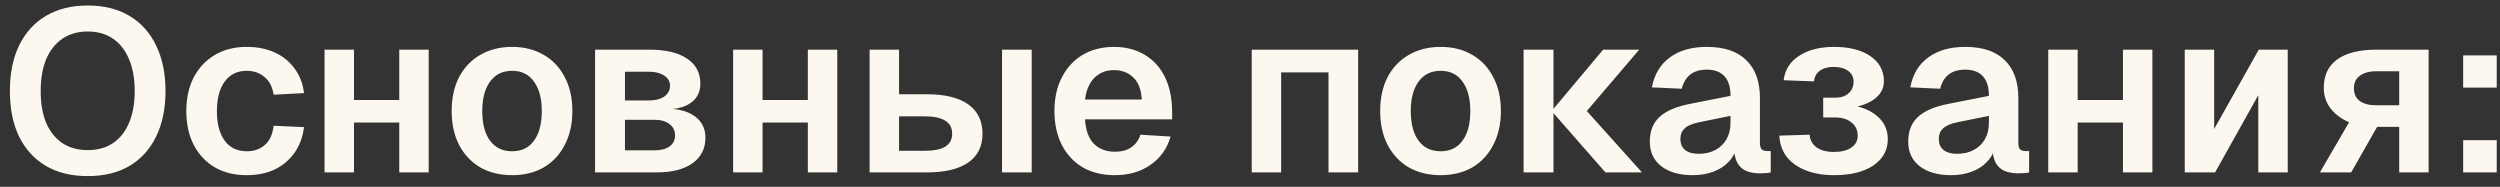 <?xml version="1.0" encoding="UTF-8"?> <svg xmlns="http://www.w3.org/2000/svg" width="174" height="13" viewBox="0 0 174 13" fill="none"><rect x="0" y="0" width="174" height="13" fill="#333333" stroke="none"/><path d="M6.096 12.256C4.976 12.256 4.011 12.021 3.2 11.552C2.389 11.072 1.765 10.389 1.328 9.504C0.901 8.619 0.688 7.563 0.688 6.336C0.688 5.109 0.901 4.053 1.328 3.168C1.765 2.272 2.389 1.584 3.2 1.104C4.011 0.624 4.976 0.384 6.096 0.384C7.237 0.384 8.208 0.624 9.008 1.104C9.819 1.584 10.437 2.272 10.864 3.168C11.301 4.053 11.52 5.109 11.52 6.336C11.52 7.563 11.301 8.619 10.864 9.504C10.437 10.389 9.819 11.072 9.008 11.552C8.208 12.021 7.237 12.256 6.096 12.256ZM6.096 10.448C6.789 10.448 7.376 10.288 7.856 9.968C8.347 9.637 8.72 9.168 8.976 8.56C9.243 7.941 9.376 7.2 9.376 6.336C9.376 5.472 9.243 4.731 8.976 4.112C8.72 3.493 8.347 3.019 7.856 2.688C7.376 2.357 6.789 2.192 6.096 2.192C5.424 2.192 4.843 2.357 4.352 2.688C3.861 3.019 3.483 3.493 3.216 4.112C2.96 4.731 2.832 5.472 2.832 6.336C2.832 7.2 2.96 7.941 3.216 8.56C3.483 9.168 3.861 9.637 4.352 9.968C4.843 10.288 5.424 10.448 6.096 10.448ZM17.176 12.192C16.322 12.192 15.581 12.011 14.952 11.648C14.322 11.275 13.832 10.752 13.48 10.08C13.138 9.408 12.968 8.624 12.968 7.728C12.968 6.832 13.138 6.053 13.48 5.392C13.832 4.72 14.322 4.197 14.952 3.824C15.581 3.451 16.322 3.264 17.176 3.264C17.901 3.264 18.546 3.392 19.112 3.648C19.677 3.904 20.136 4.272 20.488 4.752C20.85 5.221 21.074 5.797 21.16 6.48L19.048 6.592C18.962 6.048 18.749 5.637 18.408 5.36C18.077 5.072 17.666 4.928 17.176 4.928C16.514 4.928 16.002 5.179 15.64 5.68C15.277 6.171 15.096 6.853 15.096 7.728C15.096 8.613 15.277 9.301 15.64 9.792C16.002 10.283 16.514 10.528 17.176 10.528C17.677 10.528 18.093 10.384 18.424 10.096C18.765 9.808 18.973 9.36 19.048 8.752L21.16 8.848C21.074 9.531 20.856 10.123 20.504 10.624C20.152 11.125 19.693 11.515 19.128 11.792C18.562 12.059 17.912 12.192 17.176 12.192ZM22.589 12V3.456H24.637V12H22.589ZM27.789 12V3.456H29.837V12H27.789ZM23.197 8.528V6.96H29.101V8.528H23.197ZM35.645 12.192C34.802 12.192 34.06 12.011 33.42 11.648C32.791 11.275 32.3 10.752 31.948 10.08C31.607 9.408 31.436 8.624 31.436 7.728C31.436 6.821 31.607 6.037 31.948 5.376C32.3 4.704 32.791 4.187 33.42 3.824C34.06 3.451 34.802 3.264 35.645 3.264C36.487 3.264 37.223 3.451 37.852 3.824C38.482 4.187 38.967 4.704 39.309 5.376C39.66 6.037 39.837 6.821 39.837 7.728C39.837 8.624 39.66 9.408 39.309 10.08C38.967 10.752 38.482 11.275 37.852 11.648C37.223 12.011 36.487 12.192 35.645 12.192ZM35.645 10.528C36.306 10.528 36.812 10.283 37.164 9.792C37.527 9.301 37.709 8.613 37.709 7.728C37.709 6.853 37.527 6.171 37.164 5.68C36.812 5.179 36.306 4.928 35.645 4.928C34.983 4.928 34.471 5.179 34.108 5.68C33.746 6.171 33.565 6.853 33.565 7.728C33.565 8.613 33.746 9.301 34.108 9.792C34.471 10.283 34.983 10.528 35.645 10.528ZM41.417 12V3.456H45.193C46.334 3.456 47.209 3.664 47.817 4.08C48.435 4.485 48.745 5.067 48.745 5.824C48.745 6.357 48.553 6.779 48.169 7.088C47.795 7.397 47.267 7.568 46.585 7.6V7.568C47.374 7.6 47.987 7.792 48.425 8.144C48.873 8.496 49.097 8.976 49.097 9.584C49.097 10.341 48.798 10.933 48.201 11.36C47.614 11.787 46.772 12 45.673 12H41.417ZM43.497 10.464H45.561C45.998 10.464 46.345 10.373 46.601 10.192C46.857 10 46.985 9.749 46.985 9.44C46.985 9.099 46.857 8.832 46.601 8.64C46.345 8.437 45.998 8.336 45.561 8.336H43.497V10.464ZM43.497 6.992H45.161C45.609 6.992 45.966 6.901 46.233 6.72C46.499 6.528 46.633 6.277 46.633 5.968C46.633 5.669 46.499 5.435 46.233 5.264C45.966 5.083 45.609 4.992 45.161 4.992H43.497V6.992ZM51.026 12V3.456H53.074V12H51.026ZM56.226 12V3.456H58.274V12H56.226ZM51.634 8.528V6.96H57.538V8.528H51.634ZM69.742 12V3.456H71.806V12H69.742ZM60.526 12V3.456H62.574V6.56H64.494C65.764 6.56 66.729 6.795 67.39 7.264C68.052 7.733 68.382 8.416 68.382 9.312C68.382 10.187 68.052 10.853 67.39 11.312C66.729 11.771 65.764 12 64.494 12H60.526ZM62.574 10.496H64.35C64.99 10.496 65.47 10.4 65.79 10.208C66.11 10.005 66.27 9.707 66.27 9.312C66.27 8.896 66.11 8.592 65.79 8.4C65.47 8.197 64.99 8.096 64.35 8.096H62.574V10.496ZM77.582 12.192C76.728 12.192 75.987 12.011 75.358 11.648C74.728 11.275 74.243 10.752 73.902 10.08C73.56 9.408 73.39 8.624 73.39 7.728C73.39 6.832 73.56 6.053 73.902 5.392C74.243 4.72 74.723 4.197 75.342 3.824C75.971 3.451 76.702 3.264 77.534 3.264C78.344 3.264 79.054 3.445 79.662 3.808C80.28 4.171 80.755 4.693 81.086 5.376C81.416 6.059 81.582 6.88 81.582 7.84V8.304H75.518C75.56 9.051 75.763 9.616 76.126 10C76.499 10.373 76.99 10.56 77.598 10.56C78.056 10.56 78.435 10.459 78.734 10.256C79.043 10.043 79.256 9.749 79.374 9.376L81.47 9.504C81.235 10.336 80.771 10.992 80.078 11.472C79.395 11.952 78.563 12.192 77.582 12.192ZM75.518 6.928H79.47C79.427 6.235 79.23 5.723 78.878 5.392C78.526 5.051 78.078 4.88 77.534 4.88C76.99 4.88 76.536 5.056 76.174 5.408C75.822 5.76 75.603 6.267 75.518 6.928ZM87.12 12V3.456H94.528V12H92.464V5.04H89.168V12H87.12ZM100.27 12.192C99.427 12.192 98.686 12.011 98.046 11.648C97.416 11.275 96.925 10.752 96.573 10.08C96.232 9.408 96.061 8.624 96.061 7.728C96.061 6.821 96.232 6.037 96.573 5.376C96.925 4.704 97.416 4.187 98.046 3.824C98.686 3.451 99.427 3.264 100.27 3.264C101.112 3.264 101.848 3.451 102.478 3.824C103.107 4.187 103.592 4.704 103.934 5.376C104.286 6.037 104.462 6.821 104.462 7.728C104.462 8.624 104.286 9.408 103.934 10.08C103.592 10.752 103.107 11.275 102.478 11.648C101.848 12.011 101.112 12.192 100.27 12.192ZM100.27 10.528C100.931 10.528 101.438 10.283 101.79 9.792C102.152 9.301 102.334 8.613 102.334 7.728C102.334 6.853 102.152 6.171 101.79 5.68C101.438 5.179 100.931 4.928 100.27 4.928C99.608 4.928 99.096 5.179 98.734 5.68C98.371 6.171 98.189 6.853 98.189 7.728C98.189 8.613 98.371 9.301 98.734 9.792C99.096 10.283 99.608 10.528 100.27 10.528ZM111.738 12L107.994 7.728H110.442L114.282 12H111.738ZM106.042 12V3.456H108.122V12H106.042ZM107.994 7.728L111.578 3.456H114.09L110.442 7.728H107.994ZM117.803 12.192C116.907 12.192 116.187 11.989 115.643 11.584C115.099 11.168 114.827 10.592 114.827 9.856C114.827 9.12 115.056 8.544 115.515 8.128C115.974 7.712 116.672 7.413 117.611 7.232L120.443 6.672C120.443 6.064 120.304 5.611 120.027 5.312C119.75 5.003 119.339 4.848 118.795 4.848C118.304 4.848 117.915 4.965 117.627 5.2C117.35 5.424 117.158 5.749 117.051 6.176L114.971 6.08C115.142 5.173 115.558 4.48 116.219 4C116.88 3.509 117.739 3.264 118.795 3.264C120.011 3.264 120.928 3.573 121.547 4.192C122.176 4.8 122.491 5.675 122.491 6.816V9.92C122.491 10.144 122.528 10.299 122.603 10.384C122.688 10.469 122.811 10.512 122.971 10.512H123.243V12C123.179 12.021 123.072 12.037 122.923 12.048C122.784 12.059 122.64 12.064 122.491 12.064C122.139 12.064 121.824 12.011 121.547 11.904C121.27 11.787 121.056 11.589 120.907 11.312C120.758 11.024 120.683 10.635 120.683 10.144L120.859 10.272C120.774 10.645 120.587 10.981 120.299 11.28C120.022 11.568 119.67 11.792 119.243 11.952C118.816 12.112 118.336 12.192 117.803 12.192ZM118.219 10.704C118.678 10.704 119.072 10.613 119.403 10.432C119.734 10.251 119.99 10 120.171 9.68C120.352 9.36 120.443 8.981 120.443 8.544V8.064L118.235 8.512C117.776 8.608 117.446 8.752 117.243 8.944C117.051 9.125 116.955 9.365 116.955 9.664C116.955 9.995 117.062 10.251 117.275 10.432C117.499 10.613 117.814 10.704 118.219 10.704ZM127.647 12.192C126.901 12.192 126.245 12.08 125.679 11.856C125.114 11.632 124.671 11.317 124.351 10.912C124.042 10.496 123.871 10.005 123.839 9.44L125.951 9.376C125.973 9.739 126.133 10.032 126.431 10.256C126.741 10.469 127.141 10.576 127.631 10.576C128.133 10.576 128.533 10.48 128.831 10.288C129.141 10.085 129.295 9.808 129.295 9.456C129.295 9.051 129.146 8.736 128.847 8.512C128.559 8.277 128.165 8.165 127.663 8.176H126.895V6.8H127.663C128.079 6.811 128.405 6.715 128.639 6.512C128.885 6.309 129.007 6.032 129.007 5.68C129.007 5.36 128.879 5.109 128.623 4.928C128.378 4.747 128.042 4.656 127.615 4.656C127.221 4.656 126.901 4.747 126.655 4.928C126.421 5.099 126.287 5.344 126.255 5.664L124.143 5.584C124.229 4.859 124.586 4.293 125.215 3.888C125.845 3.472 126.655 3.264 127.647 3.264C128.714 3.264 129.557 3.477 130.175 3.904C130.805 4.331 131.119 4.917 131.119 5.664C131.119 6.144 130.906 6.549 130.479 6.88C130.053 7.2 129.466 7.413 128.719 7.52L128.735 7.312C129.567 7.419 130.218 7.685 130.687 8.112C131.157 8.528 131.391 9.051 131.391 9.68C131.391 10.448 131.055 11.061 130.383 11.52C129.711 11.968 128.799 12.192 127.647 12.192ZM135.788 12.192C134.892 12.192 134.172 11.989 133.628 11.584C133.084 11.168 132.812 10.592 132.812 9.856C132.812 9.12 133.041 8.544 133.5 8.128C133.958 7.712 134.657 7.413 135.596 7.232L138.428 6.672C138.428 6.064 138.289 5.611 138.012 5.312C137.734 5.003 137.324 4.848 136.78 4.848C136.289 4.848 135.9 4.965 135.612 5.2C135.334 5.424 135.142 5.749 135.036 6.176L132.956 6.08C133.126 5.173 133.542 4.48 134.204 4C134.865 3.509 135.724 3.264 136.78 3.264C137.996 3.264 138.913 3.573 139.532 4.192C140.161 4.8 140.476 5.675 140.476 6.816V9.92C140.476 10.144 140.513 10.299 140.588 10.384C140.673 10.469 140.796 10.512 140.956 10.512H141.227V12C141.164 12.021 141.057 12.037 140.908 12.048C140.769 12.059 140.625 12.064 140.476 12.064C140.124 12.064 139.809 12.011 139.532 11.904C139.254 11.787 139.041 11.589 138.892 11.312C138.742 11.024 138.668 10.635 138.668 10.144L138.844 10.272C138.758 10.645 138.572 10.981 138.284 11.28C138.006 11.568 137.654 11.792 137.228 11.952C136.801 12.112 136.321 12.192 135.788 12.192ZM136.204 10.704C136.662 10.704 137.057 10.613 137.388 10.432C137.718 10.251 137.974 10 138.156 9.68C138.337 9.36 138.428 8.981 138.428 8.544V8.064L136.22 8.512C135.761 8.608 135.43 8.752 135.228 8.944C135.036 9.125 134.94 9.365 134.94 9.664C134.94 9.995 135.046 10.251 135.26 10.432C135.484 10.613 135.798 10.704 136.204 10.704ZM142.558 12V3.456H144.606V12H142.558ZM147.758 12V3.456H149.806V12H147.758ZM143.166 8.528V6.96H149.07V8.528H143.166ZM152.058 12V3.456H154.106V8.976L157.21 3.456H159.226V12H157.178V6.624L154.17 12H152.058ZM161.464 12L163.496 8.512C162.941 8.267 162.509 7.941 162.2 7.536C161.89 7.131 161.736 6.656 161.736 6.112C161.736 5.248 162.045 4.592 162.664 4.144C163.293 3.685 164.205 3.456 165.4 3.456H169.032V12H166.984V8.832H165.448L163.64 12H161.464ZM165.4 7.328H166.984V4.96H165.4C164.898 4.96 164.509 5.067 164.232 5.28C163.965 5.483 163.832 5.771 163.832 6.144C163.832 6.528 163.965 6.821 164.232 7.024C164.509 7.227 164.898 7.328 165.4 7.328ZM171.436 12V9.76H173.772V12H171.436ZM171.436 6.096V3.856H173.772V6.096H171.436Z" fill="#FCF8EF"></path></svg> 